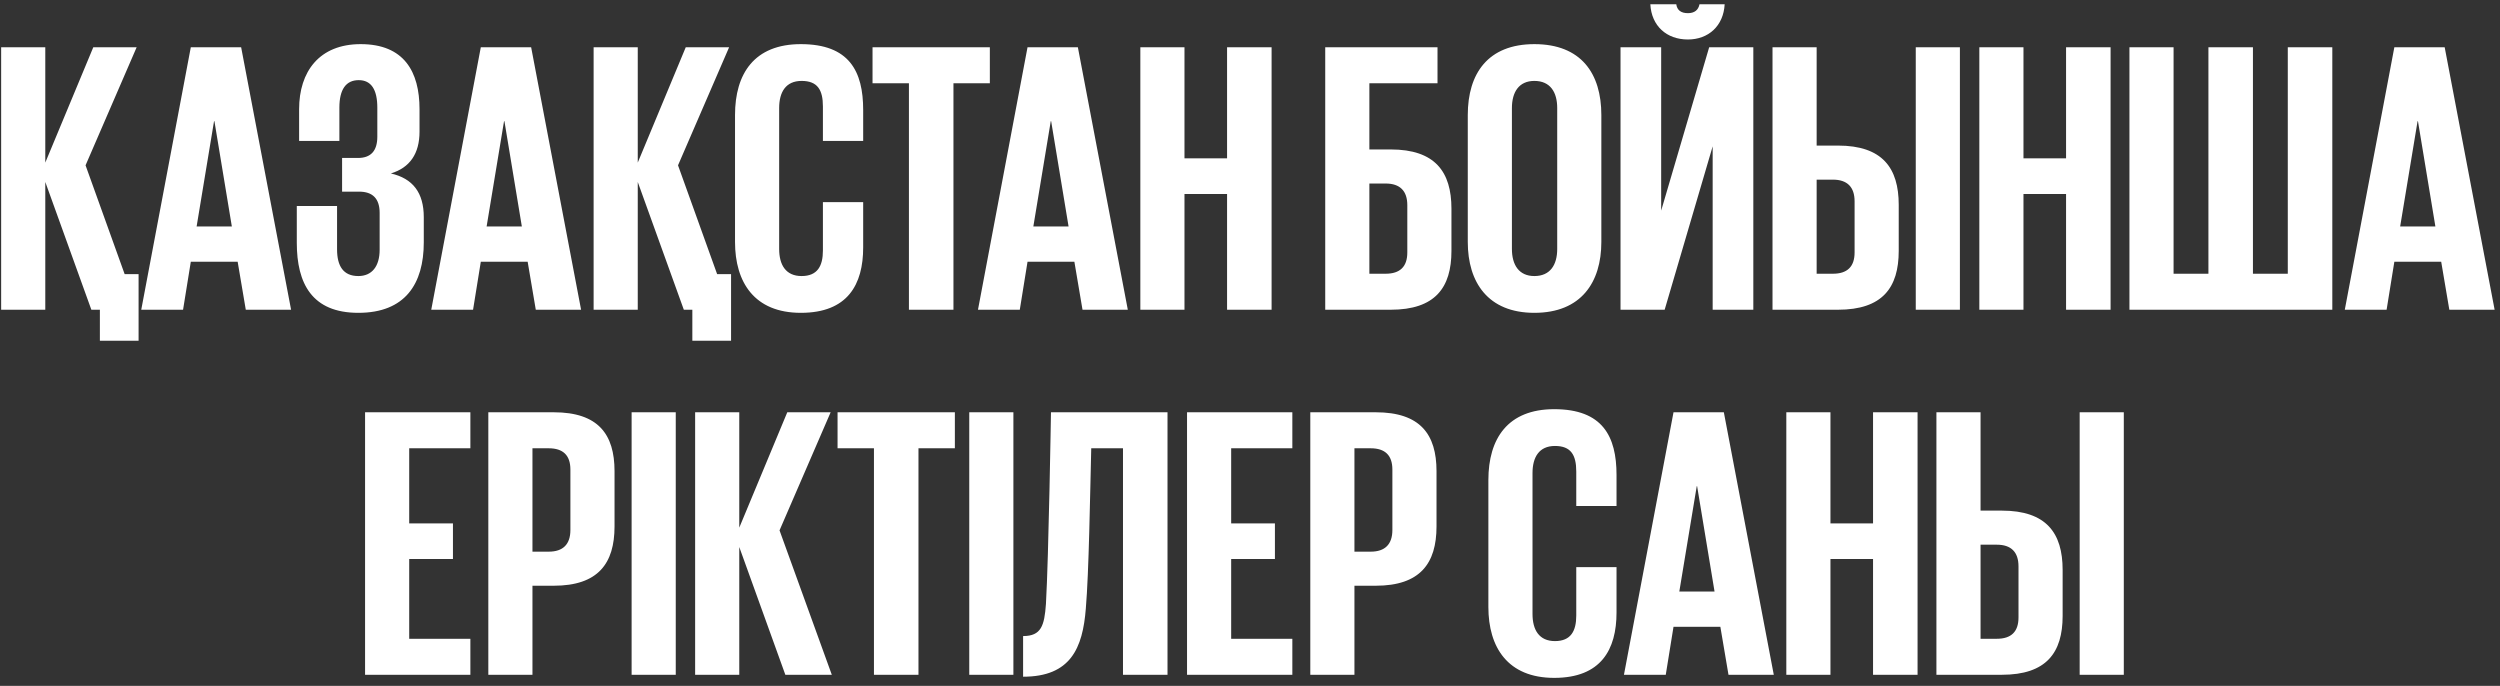 <?xml version="1.0" encoding="UTF-8"?> <svg xmlns="http://www.w3.org/2000/svg" width="226" height="62" viewBox="0 0 226 62" fill="none"><rect x="0" y="0" width="226" height="62" fill="#333333" stroke="none"/> <path d="M8.259 28H9.029V30.8H12.528V24.78H11.268L7.734 14.945L12.354 4.27H8.434L4.094 14.7V4.27H0.104V28H4.094V16.45L8.259 28ZM16.549 28L17.249 23.66H21.484L22.219 28H26.314L21.799 4.27H17.249L12.769 28H16.549ZM19.349 10.955H19.384L20.959 20.475H17.774L19.349 10.955ZM32.395 28.28C36.63 28.28 38.31 25.655 38.31 21.91V19.635C38.31 17.43 37.33 16.135 35.335 15.68C37.05 15.155 37.925 13.895 37.925 11.9V9.87C37.925 6.475 36.525 3.99 32.605 3.99C28.86 3.99 27.04 6.475 27.04 9.87V12.74H30.68V9.73C30.68 8.085 31.275 7.245 32.43 7.245C33.55 7.245 34.11 8.085 34.11 9.73V12.355C34.11 13.65 33.515 14.28 32.36 14.28H30.925V17.325H32.465C33.69 17.325 34.32 17.955 34.32 19.25V22.575C34.32 24.08 33.62 24.955 32.395 24.955C31.03 24.955 30.47 24.045 30.47 22.54V18.62H26.83V21.945C26.83 25.62 28.195 28.28 32.395 28.28ZM42.765 28L43.465 23.66H47.7L48.435 28H52.53L48.015 4.27H43.465L38.985 28H42.765ZM45.565 10.955H45.6L47.175 20.475H43.99L45.565 10.955ZM61.818 28H62.588V30.8H66.088V24.78H64.828L61.293 14.945L65.913 4.27H61.993L57.653 14.7V4.27H53.663V28H57.653V16.45L61.818 28ZM72.396 28.28C76.631 28.28 78.031 25.725 78.031 22.365V18.27H74.391V22.645C74.391 24.045 73.901 24.955 72.466 24.955C71.031 24.955 70.436 23.94 70.436 22.505V9.765C70.436 8.33 71.031 7.315 72.466 7.315C73.901 7.315 74.391 8.12 74.391 9.625V12.74H78.031V9.94C78.031 6.44 76.771 3.99 72.396 3.99C68.196 3.99 66.446 6.65 66.446 10.395V21.875C66.446 25.515 68.196 28.28 72.396 28.28ZM78.877 7.525H82.167V28H86.192V7.525H89.482V4.27H78.877V7.525ZM92.189 28L92.889 23.66H97.124L97.859 28H101.954L97.439 4.27H92.889L88.409 28H92.189ZM94.989 10.955H95.024L96.599 20.475H93.414L94.989 10.955ZM110.927 28H114.952V4.27H110.927V14.315H107.077V4.27H103.087V28H107.077V17.535H110.927V28ZM119.801 28H125.716C129.741 28 131.211 26.005 131.211 22.68V18.865C131.211 15.54 129.741 13.51 125.716 13.51H123.791V7.525H129.951V4.27H119.801V28ZM123.791 24.745V16.59H125.261C126.556 16.59 127.221 17.255 127.221 18.55V22.82C127.221 24.115 126.556 24.745 125.261 24.745H123.791ZM138.707 24.955C137.307 24.955 136.677 23.94 136.677 22.505V9.765C136.677 8.33 137.307 7.315 138.707 7.315C140.142 7.315 140.772 8.33 140.772 9.765V22.505C140.772 23.94 140.142 24.955 138.707 24.955ZM138.707 28.28C142.942 28.28 144.762 25.515 144.762 21.875V10.395C144.762 6.65 142.942 3.99 138.707 3.99C134.507 3.99 132.687 6.65 132.687 10.395V21.875C132.687 25.515 134.507 28.28 138.707 28.28ZM146.495 28H150.485L154.825 13.23V28H158.5V4.27H154.51L150.17 19.04V4.27H146.495V28ZM153.635 0.385C153.53 0.91 153.18 1.19 152.585 1.19C151.955 1.19 151.605 0.91 151.535 0.385H149.19C149.295 2.345 150.66 3.57 152.585 3.57C154.44 3.57 155.805 2.345 155.91 0.385H153.635ZM160.235 28H166.15C170.175 28 171.645 26.005 171.645 22.68V18.515C171.645 15.19 170.175 13.16 166.15 13.16H164.225V4.27H160.235V28ZM164.225 24.745V16.24H165.695C166.99 16.24 167.655 16.905 167.655 18.2V22.82C167.655 24.115 166.99 24.745 165.695 24.745H164.225ZM173.185 28H177.175V4.27H173.185V28ZM186.772 28H190.797V4.27H186.772V14.315H182.922V4.27H178.932V28H182.922V17.535H186.772V28ZM192.501 28H210.841V4.27H206.816V24.745H203.666V4.27H199.641V24.745H196.491V4.27H192.501V28ZM215.749 28L216.449 23.66H220.684L221.419 28H225.514L220.999 4.27H216.449L211.969 28H215.749ZM218.549 10.955H218.584L220.159 20.475H216.974L218.549 10.955ZM33.002 61H42.522V57.745H36.992V50.535H40.947V47.315H36.992V40.525H42.522V37.27H33.002V61ZM44.144 61H48.134V52.95H50.059C54.084 52.95 55.554 50.92 55.554 47.595V42.59C55.554 39.265 54.084 37.27 50.059 37.27H44.144V61ZM49.604 40.525C50.899 40.525 51.564 41.155 51.564 42.45V47.91C51.564 49.205 50.899 49.87 49.604 49.87H48.134V40.525H49.604ZM57.098 61H61.088V37.27H57.098V61ZM70.995 61H75.195L70.47 47.945L75.09 37.27H71.17L66.83 47.7V37.27H62.84V61H66.83V49.45L70.995 61ZM75.715 40.525H79.005V61H83.03V40.525H86.32V37.27H75.715V40.525ZM87.621 61H91.611V37.27H87.621V61ZM92.488 61.175C96.793 61.175 97.878 58.585 98.158 55.015C98.438 51.725 98.543 44.725 98.648 40.525H101.518V61H105.543V37.27H95.008C95.008 37.305 94.798 50.36 94.553 54.595C94.413 56.555 94.133 57.5 92.488 57.5V61.175ZM107.308 61H116.828V57.745H111.298V50.535H115.253V47.315H111.298V40.525H116.828V37.27H107.308V61ZM118.451 61H122.441V52.95H124.366C128.391 52.95 129.861 50.92 129.861 47.595V42.59C129.861 39.265 128.391 37.27 124.366 37.27H118.451V61ZM123.911 40.525C125.206 40.525 125.871 41.155 125.871 42.45V47.91C125.871 49.205 125.206 49.87 123.911 49.87H122.441V40.525H123.911ZM140.499 61.28C144.734 61.28 146.134 58.725 146.134 55.365V51.27H142.494V55.645C142.494 57.045 142.004 57.955 140.569 57.955C139.134 57.955 138.539 56.94 138.539 55.505V42.765C138.539 41.33 139.134 40.315 140.569 40.315C142.004 40.315 142.494 41.12 142.494 42.625V45.74H146.134V42.94C146.134 39.44 144.874 36.99 140.499 36.99C136.299 36.99 134.549 39.65 134.549 43.395V54.875C134.549 58.515 136.299 61.28 140.499 61.28ZM150.585 61L151.285 56.66H155.52L156.255 61H160.35L155.835 37.27H151.285L146.805 61H150.585ZM153.385 43.955H153.42L154.995 53.475H151.81L153.385 43.955ZM169.323 61H173.348V37.27H169.323V47.315H165.473V37.27H161.483V61H165.473V50.535H169.323V61ZM175.052 61H180.967C184.992 61 186.462 59.005 186.462 55.68V51.515C186.462 48.19 184.992 46.16 180.967 46.16H179.042V37.27H175.052V61ZM179.042 57.745V49.24H180.512C181.807 49.24 182.472 49.905 182.472 51.2V55.82C182.472 57.115 181.807 57.745 180.512 57.745H179.042ZM188.002 61H191.992V37.27H188.002V61Z" fill="white"></path> </svg> 